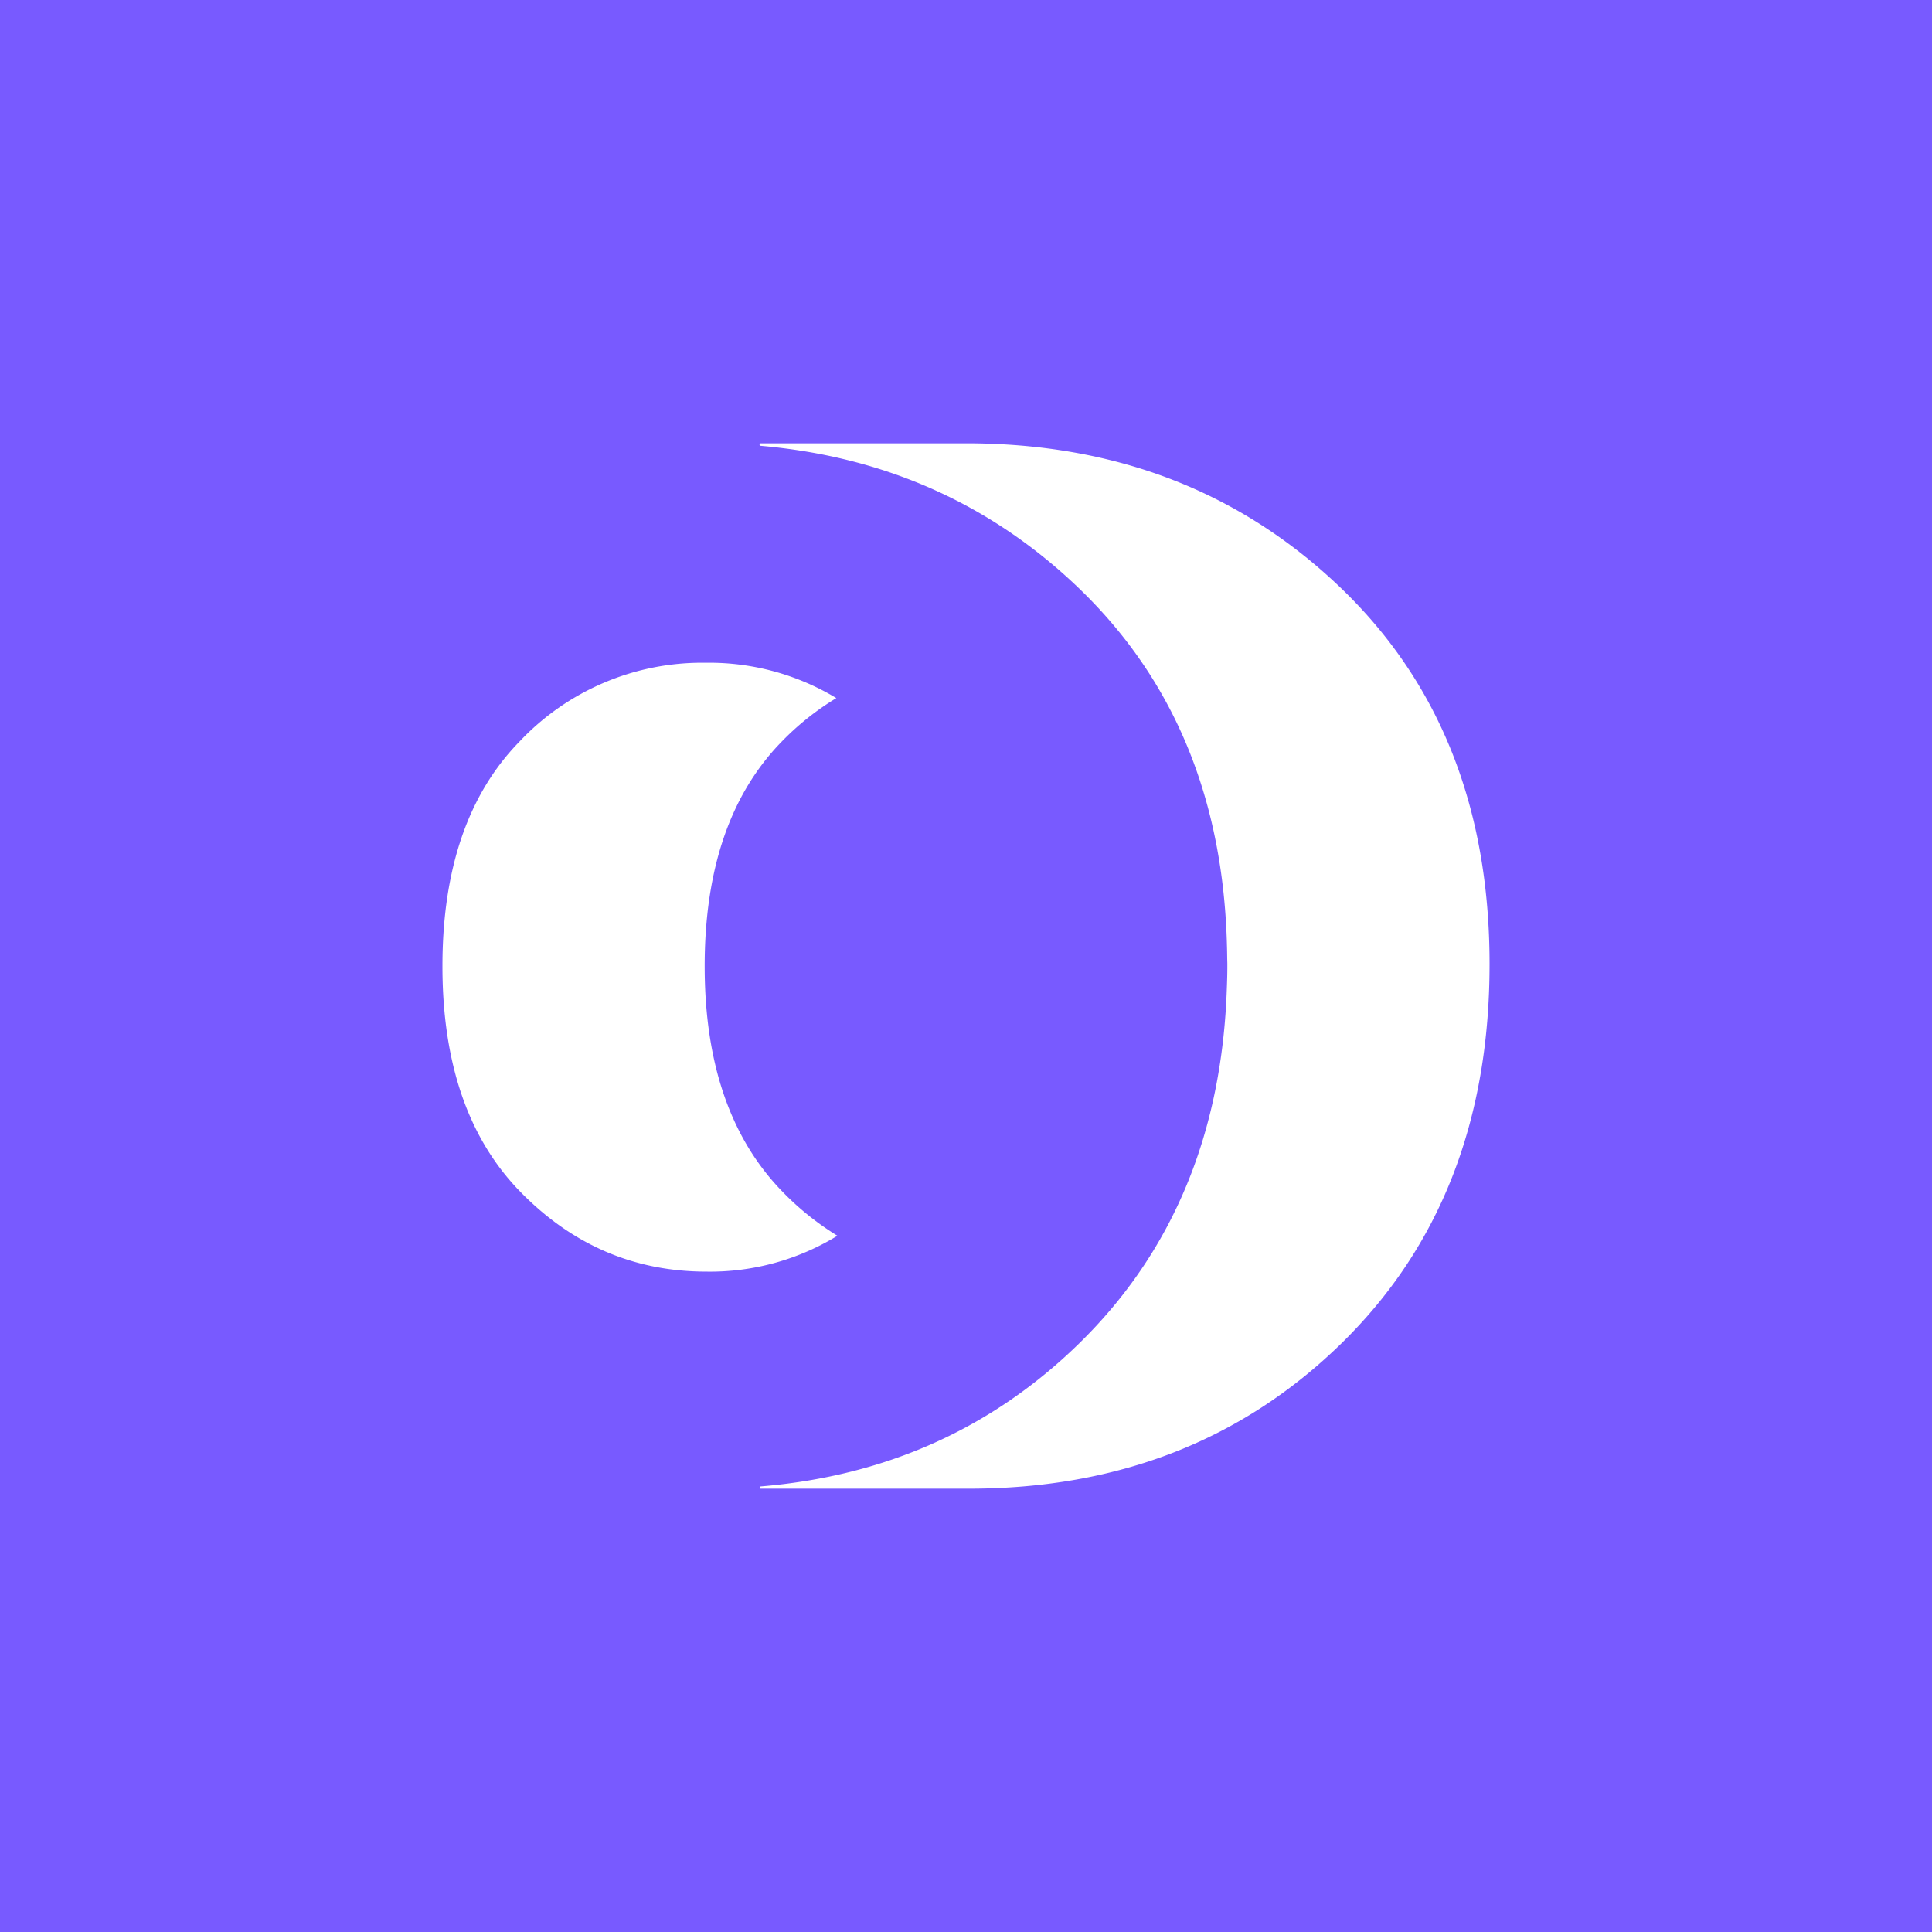 <?xml version="1.0" encoding="UTF-8"?> <svg xmlns="http://www.w3.org/2000/svg" width="369" height="369" viewBox="0 0 369 369"><g id="Group_47403" data-name="Group 47403" transform="translate(-101 -4903)"><rect id="Rectangle_33720" data-name="Rectangle 33720" width="369" height="369" transform="translate(101 4903)" fill="#785aff"></rect><g id="Group_84" data-name="Group 84" transform="translate(185.501 4987.671)"><g id="Group_83" data-name="Group 83" transform="translate(0 0)"><path id="Path_163" data-name="Path 163" d="M665.595,543.544q14.889,15.236,35.552,15.241a46.538,46.538,0,0,0,25-6.854,53.43,53.43,0,0,1-10.463-8.387q-14.882-15.236-14.887-43.08t14.712-42.909a52.19,52.19,0,0,1,10.431-8.313,46.981,46.981,0,0,0-24.965-6.747,47.911,47.911,0,0,0-35.553,15.06q-14.7,15.05-14.709,42.856c0,.063,0,.126,0,.189Q650.746,528.349,665.595,543.544Z" transform="translate(-650.709 -400.582)" fill="#fff"></path><path id="Path_164" data-name="Path 164" d="M711.083,401.356q35.419,3.109,60.388,26.845,27.645,26.3,28.654,68.829c.022.628.028,1.27.038,1.909,0,.475.029.939.029,1.418,0,.053,0,.1,0,.157s0,.129,0,.194c0,1.4-.037,2.767-.09,4.118q-1.358,41.759-28.282,68.037-24.856,24.243-60.738,27.246a.219.219,0,0,0-.214.213.214.214,0,0,0,.214.214h39.722q42.736,0,71.1-27.673t28.371-72.507q0-44.832-28.721-72.156t-71.281-27.322H711.083a.238.238,0,0,0-.238.238A.245.245,0,0,0,711.083,401.356Z" transform="translate(-650.28 -400.879)" fill="#fff"></path></g></g></g></svg> 